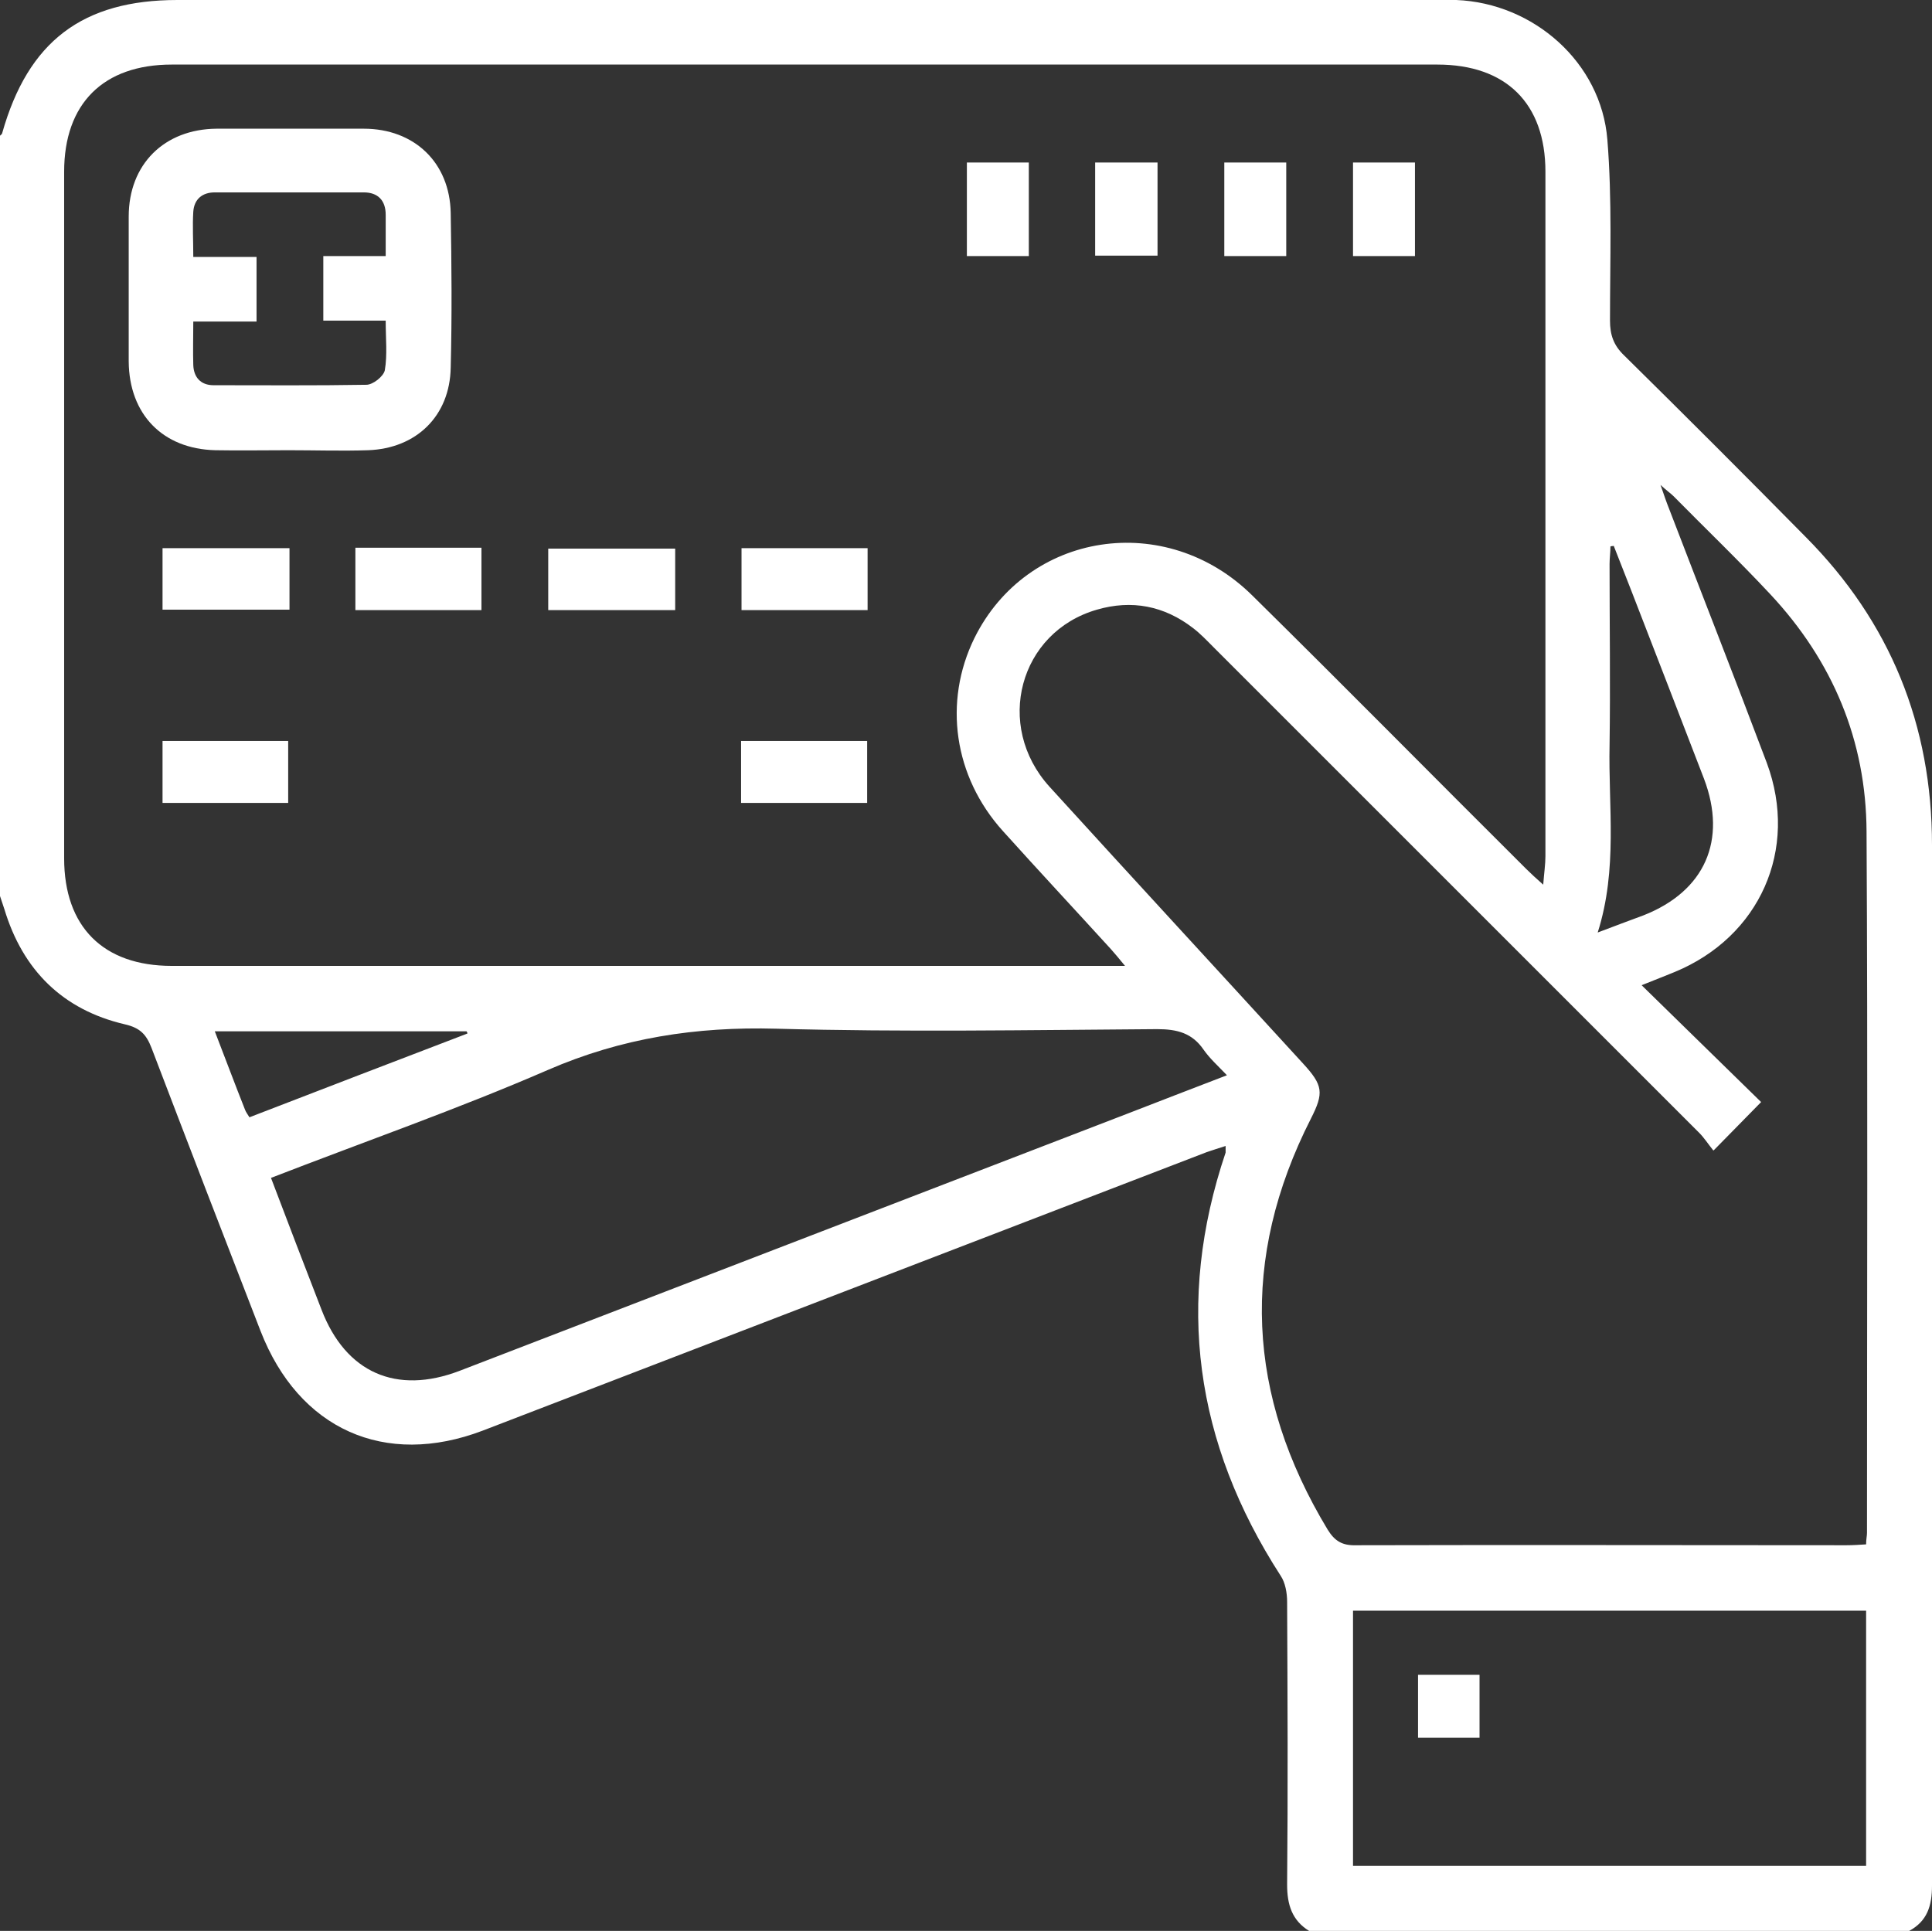 <?xml version="1.0" encoding="UTF-8"?>
<svg id="Capa_2" data-name="Capa 2" xmlns="http://www.w3.org/2000/svg" viewBox="0 0 43.98 43.96">
  <rect x="0" y="0" width="43.98" height="43.96" fill="#333333" stroke="none"/>
  <defs>
    <style>
      .cls-1 {
        fill: #fff;
        stroke-width: 0px;
      }
    </style>
  </defs>
  <g id="Capa_1-2" data-name="Capa 1">
    <g>
      <path class="cls-1" d="m29.8,43.96c-.39-.24-.5-.6-.5-1.05.02-2.15.01-4.29,0-6.44,0-.2-.04-.44-.15-.6-1.95-3.02-2.4-6.22-1.25-9.63,0-.03,0-.06,0-.15-.15.05-.29.09-.43.14-5.49,2.11-10.99,4.23-16.48,6.34-2.23.85-4.19-.03-5.06-2.27-.83-2.14-1.66-4.29-2.48-6.44-.12-.31-.26-.46-.61-.54-1.41-.33-2.32-1.23-2.74-2.62-.04-.12-.08-.24-.12-.36C0,14.6,0,8.84,0,3.09c.02-.02.05-.04.05-.06C.64.94,1.88,0,4.04,0,13.56,0,23.07,0,32.59,0c.19,0,.37,0,.56,0,1.76.07,3.3,1.42,3.44,3.18.11,1.36.06,2.74.06,4.12,0,.32.08.56.32.79,1.39,1.37,2.76,2.74,4.13,4.13,1.93,1.94,2.88,4.29,2.88,7.02,0,7.9,0,15.79,0,23.69,0,.46-.11.81-.52,1.03h-13.66Zm5.33-23.82c.02-.27.05-.46.05-.65,0-5.19,0-10.39,0-15.58,0-1.56-.9-2.44-2.46-2.44-9.6,0-19.21,0-28.81,0-1.56,0-2.45.89-2.45,2.44,0,5.21,0,10.42,0,15.63,0,1.56.89,2.45,2.45,2.45,7.07,0,14.14,0,21.21,0h.49c-.14-.17-.23-.28-.32-.38-.82-.9-1.65-1.79-2.46-2.69-1.12-1.24-1.36-2.94-.65-4.39,1.2-2.43,4.36-2.92,6.33-.97,2.09,2.06,4.15,4.15,6.23,6.22.11.11.22.21.4.37Zm3.87,6.05c-.12-.15-.21-.29-.32-.4-3.68-3.68-7.37-7.37-11.05-11.05-.15-.15-.3-.31-.47-.44-.66-.51-1.4-.65-2.19-.42-1.77.51-2.34,2.64-1.08,4.03,1.92,2.11,3.85,4.2,5.77,6.3.46.5.48.67.18,1.26-1.62,3.19-1.46,6.3.38,9.35.16.26.33.37.65.36,3.72-.01,7.44,0,11.16,0,.15,0,.3-.01.45-.02,0-.12.02-.19.02-.26,0-5.32.02-10.65-.01-15.97-.01-2.07-.77-3.88-2.19-5.4-.71-.76-1.47-1.49-2.2-2.23-.07-.07-.16-.13-.3-.26.08.23.13.38.19.53.74,1.93,1.5,3.86,2.23,5.8.73,1.97-.16,3.96-2.1,4.76-.22.09-.45.18-.75.3.94.92,1.83,1.79,2.72,2.66-.36.37-.68.69-1.08,1.1Zm-32.83.63c.39,1.03.77,2.02,1.15,3,.55,1.43,1.7,1.94,3.14,1.39,5.06-1.95,10.13-3.9,15.19-5.85.74-.29,1.48-.57,2.28-.88-.21-.22-.39-.38-.53-.58-.26-.38-.6-.47-1.06-.47-2.89.02-5.78.07-8.67-.01-1.82-.05-3.52.21-5.2.94-2.05.89-4.17,1.63-6.31,2.46Zm24.63,9.85v5.81h11.68v-5.81h-11.68Zm5.94-24.24s-.05,0-.08.01c0,.13-.02.27-.02.4,0,1.37.02,2.75,0,4.12-.03,1.4.19,2.82-.27,4.27.39-.15.72-.27,1.04-.39,1.4-.55,1.91-1.71,1.38-3.11-.55-1.43-1.1-2.85-1.65-4.27-.13-.34-.27-.68-.4-1.02ZM5.67,25.44c1.66-.64,3.32-1.28,4.97-1.91,0-.02-.01-.04-.02-.05h-5.73c.24.62.46,1.21.69,1.79.02.05.05.09.1.17Z"/>
      <path class="cls-1" d="m6.57,10.25c-.56,0-1.12.01-1.67,0-1.2-.03-1.96-.82-1.97-2.02,0-1.1,0-2.2,0-3.3,0-1.19.81-1.99,2-2,1.12,0,2.23,0,3.35,0,1.15,0,1.96.77,1.98,1.92.02,1.17.03,2.34,0,3.52-.02,1.1-.78,1.84-1.88,1.88-.6.02-1.2,0-1.8,0,0,0,0,0,0,0Zm.77-4.42h1.44c0-.34,0-.64,0-.94,0-.33-.18-.51-.5-.51-1.13,0-2.26,0-3.39,0-.28,0-.47.15-.49.44-.02.32,0,.65,0,1.03h1.44v1.47h-1.44c0,.37-.01.68,0,.99.01.28.17.46.46.46,1.16,0,2.32.01,3.48-.01.15,0,.39-.19.42-.33.06-.35.02-.72.02-1.13h-1.42v-1.47Z"/>
      <path class="cls-1" d="m6.59,12.48v1.4h-2.89v-1.4h2.89Z"/>
      <path class="cls-1" d="m8.09,12.47h2.87v1.42h-2.87v-1.42Z"/>
      <path class="cls-1" d="m15.37,12.49v1.4h-2.89v-1.4h2.89Z"/>
      <path class="cls-1" d="m16.88,12.48h2.87v1.41h-2.87v-1.41Z"/>
      <path class="cls-1" d="m3.7,16.87h2.86v1.41h-2.86v-1.41Z"/>
      <path class="cls-1" d="m16.87,18.28v-1.41h2.87v1.41h-2.87Z"/>
      <path class="cls-1" d="m23.42,5.83h-1.41v-2.13h1.41v2.13Z"/>
      <path class="cls-1" d="m24.93,5.82v-2.12h1.42v2.12h-1.42Z"/>
      <path class="cls-1" d="m29.28,5.83h-1.41v-2.13h1.41v2.13Z"/>
      <path class="cls-1" d="m32.21,5.83h-1.41v-2.13h1.41v2.13Z"/>
      <path class="cls-1" d="m33.68,39.56h-1.4v-1.43h1.4v1.43Z"/>
    </g>
  </g>
</svg>